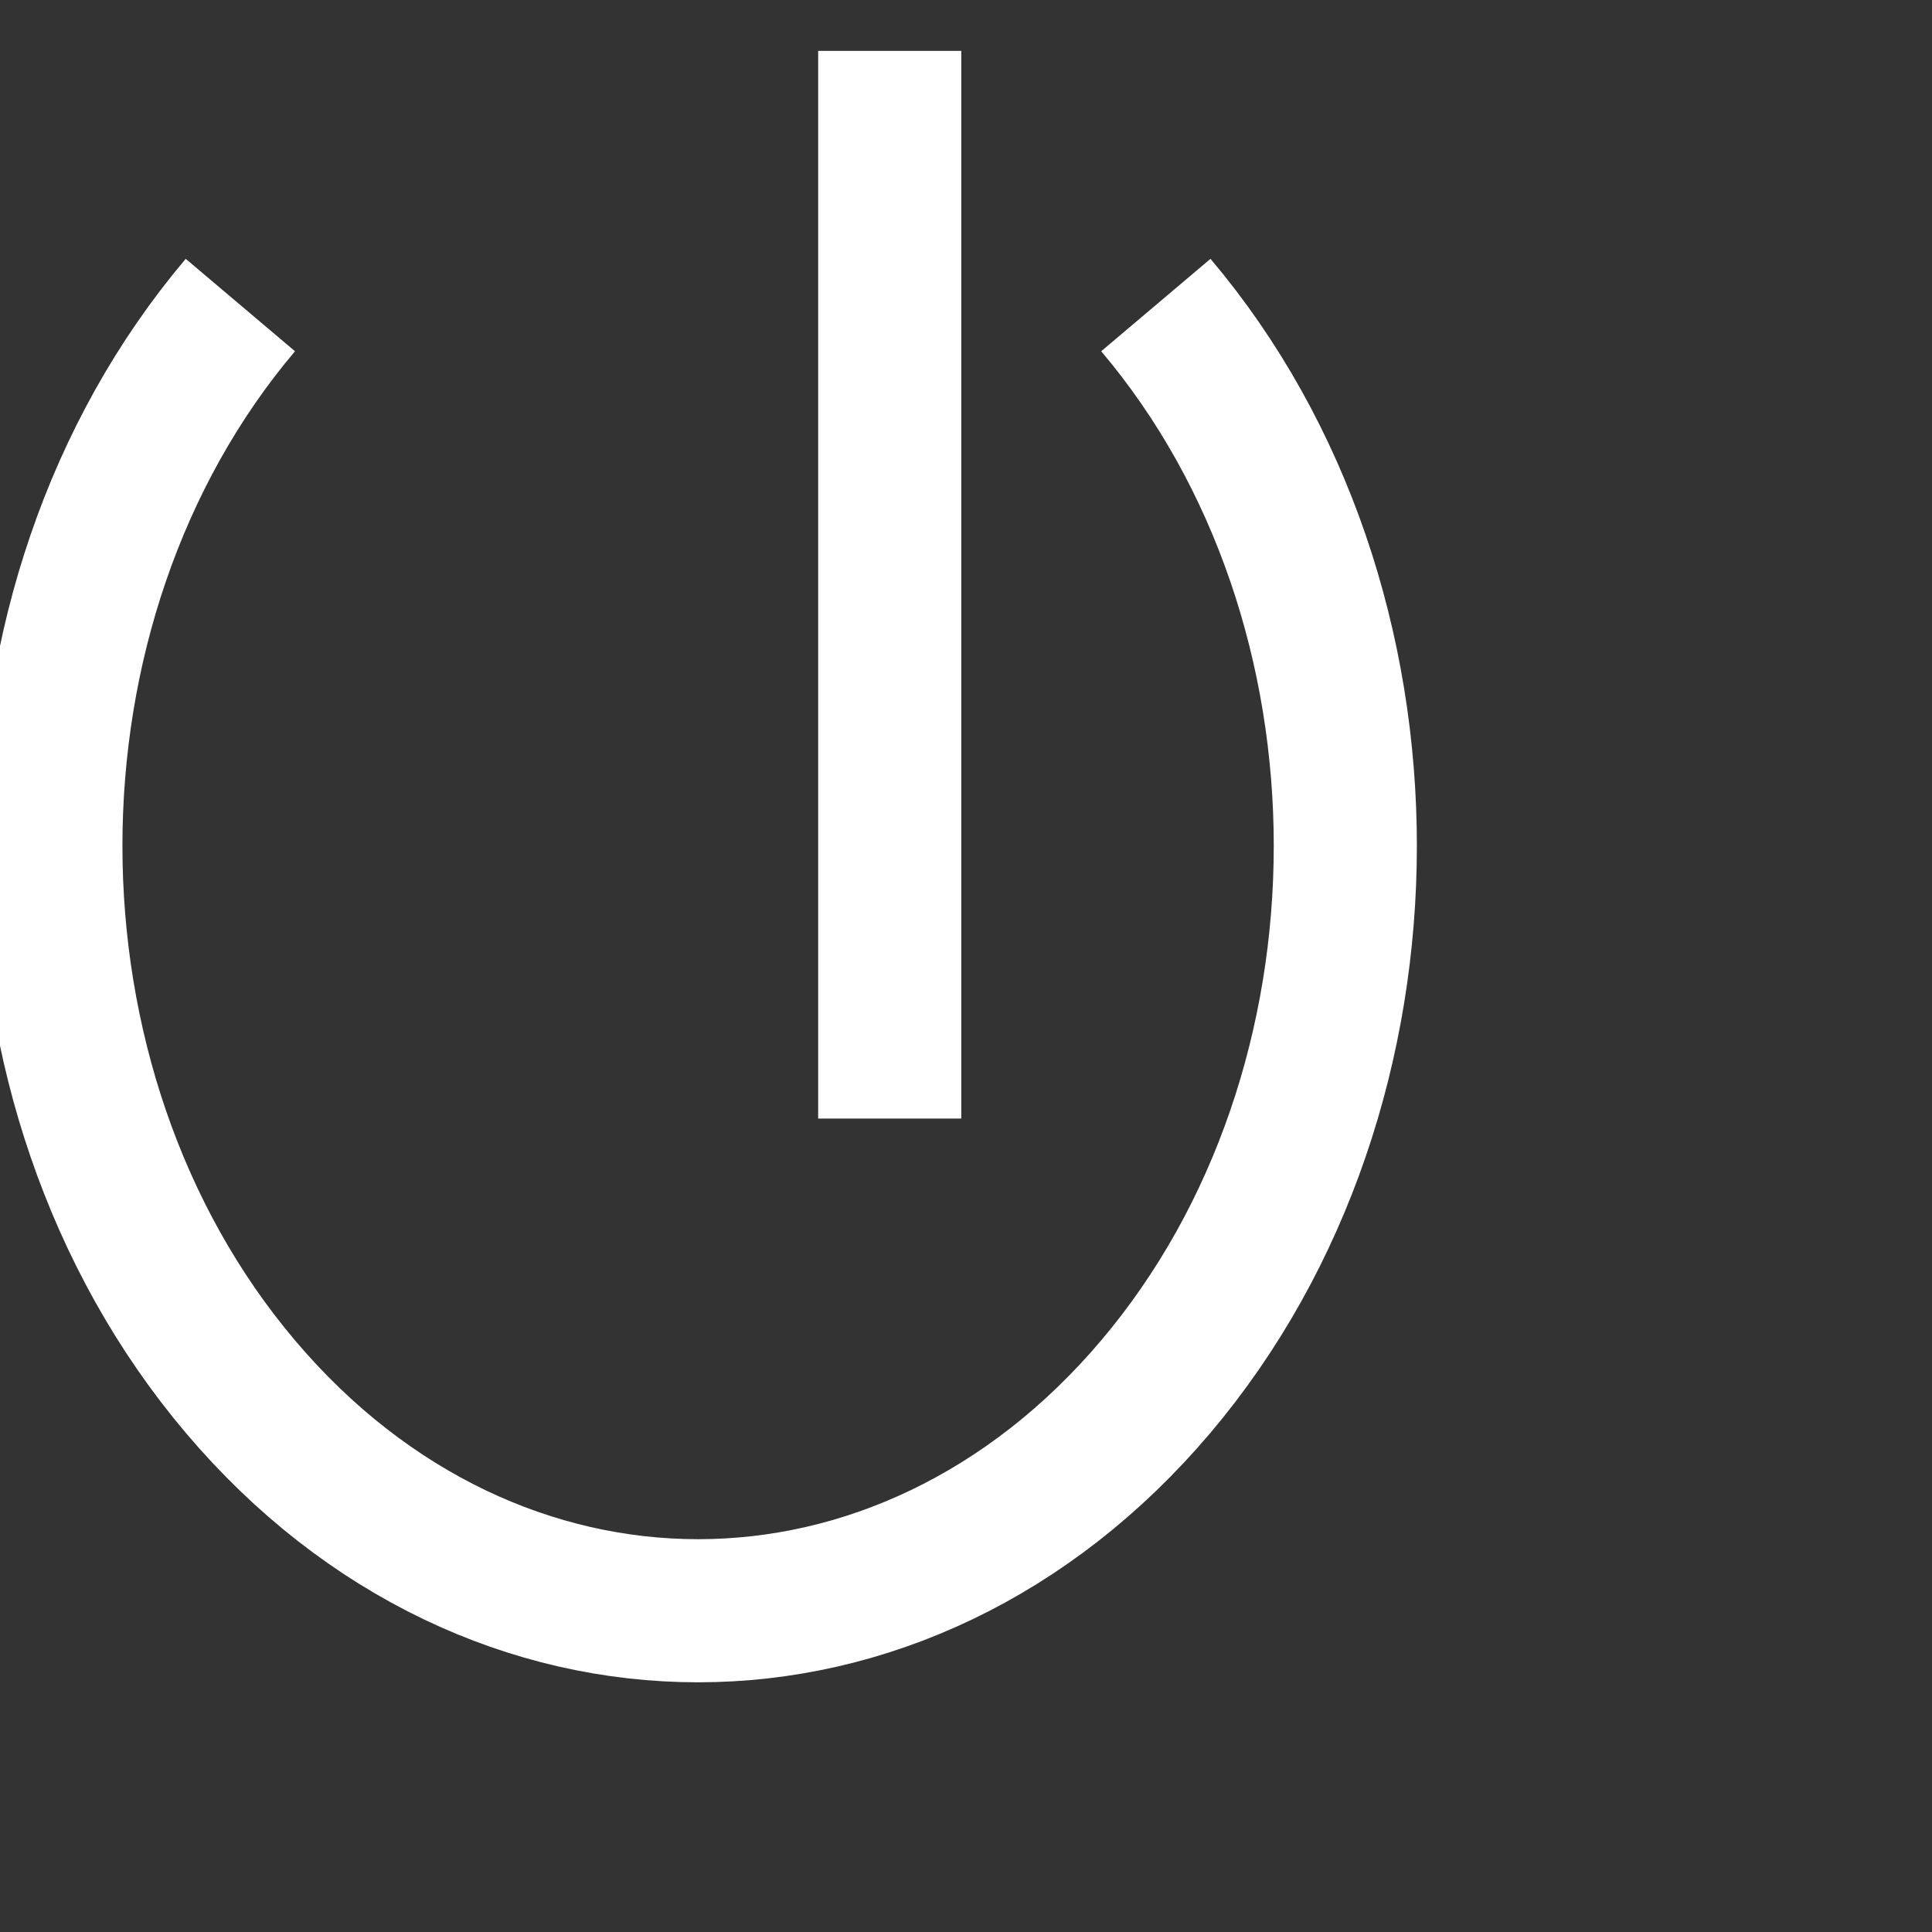 <?xml version="1.0" encoding="utf-8" ?>
<svg xmlns="http://www.w3.org/2000/svg" xmlns:xlink="http://www.w3.org/1999/xlink" width="27" height="27">
	<rect width="100%" height="100%" fill="#333333" stroke="none"/>
	<defs>
		<clipPath id="clip_0">
			<rect x="-1308" y="-555" width="1920" height="2341" clip-rule="evenodd"/>
		</clipPath>
	</defs>
	<g clip-path="url(#clip_0)">
		<path fill="none" stroke="rgb(255,255,255)" stroke-width="2" stroke-miterlimit="4" transform="translate(0.711 4.263)" d="M15.442 0C18.973 4.175 18.973 10.943 15.44 15.117C11.908 19.291 6.182 19.291 2.65 15.117C-0.883 10.943 -0.883 4.175 2.648 1.05494e-15"/>
	</g>
	<defs>
		<clipPath id="clip_1">
			<rect x="-1308" y="-555" width="1920" height="2341" clip-rule="evenodd"/>
		</clipPath>
	</defs>
	<g clip-path="url(#clip_1)">
		<path fill="none" stroke="rgb(255,255,255)" stroke-width="2" stroke-miterlimit="4" transform="translate(12.079 0.711)" d="M0.355 0L0.355 14.921"/>
	</g>

</svg>